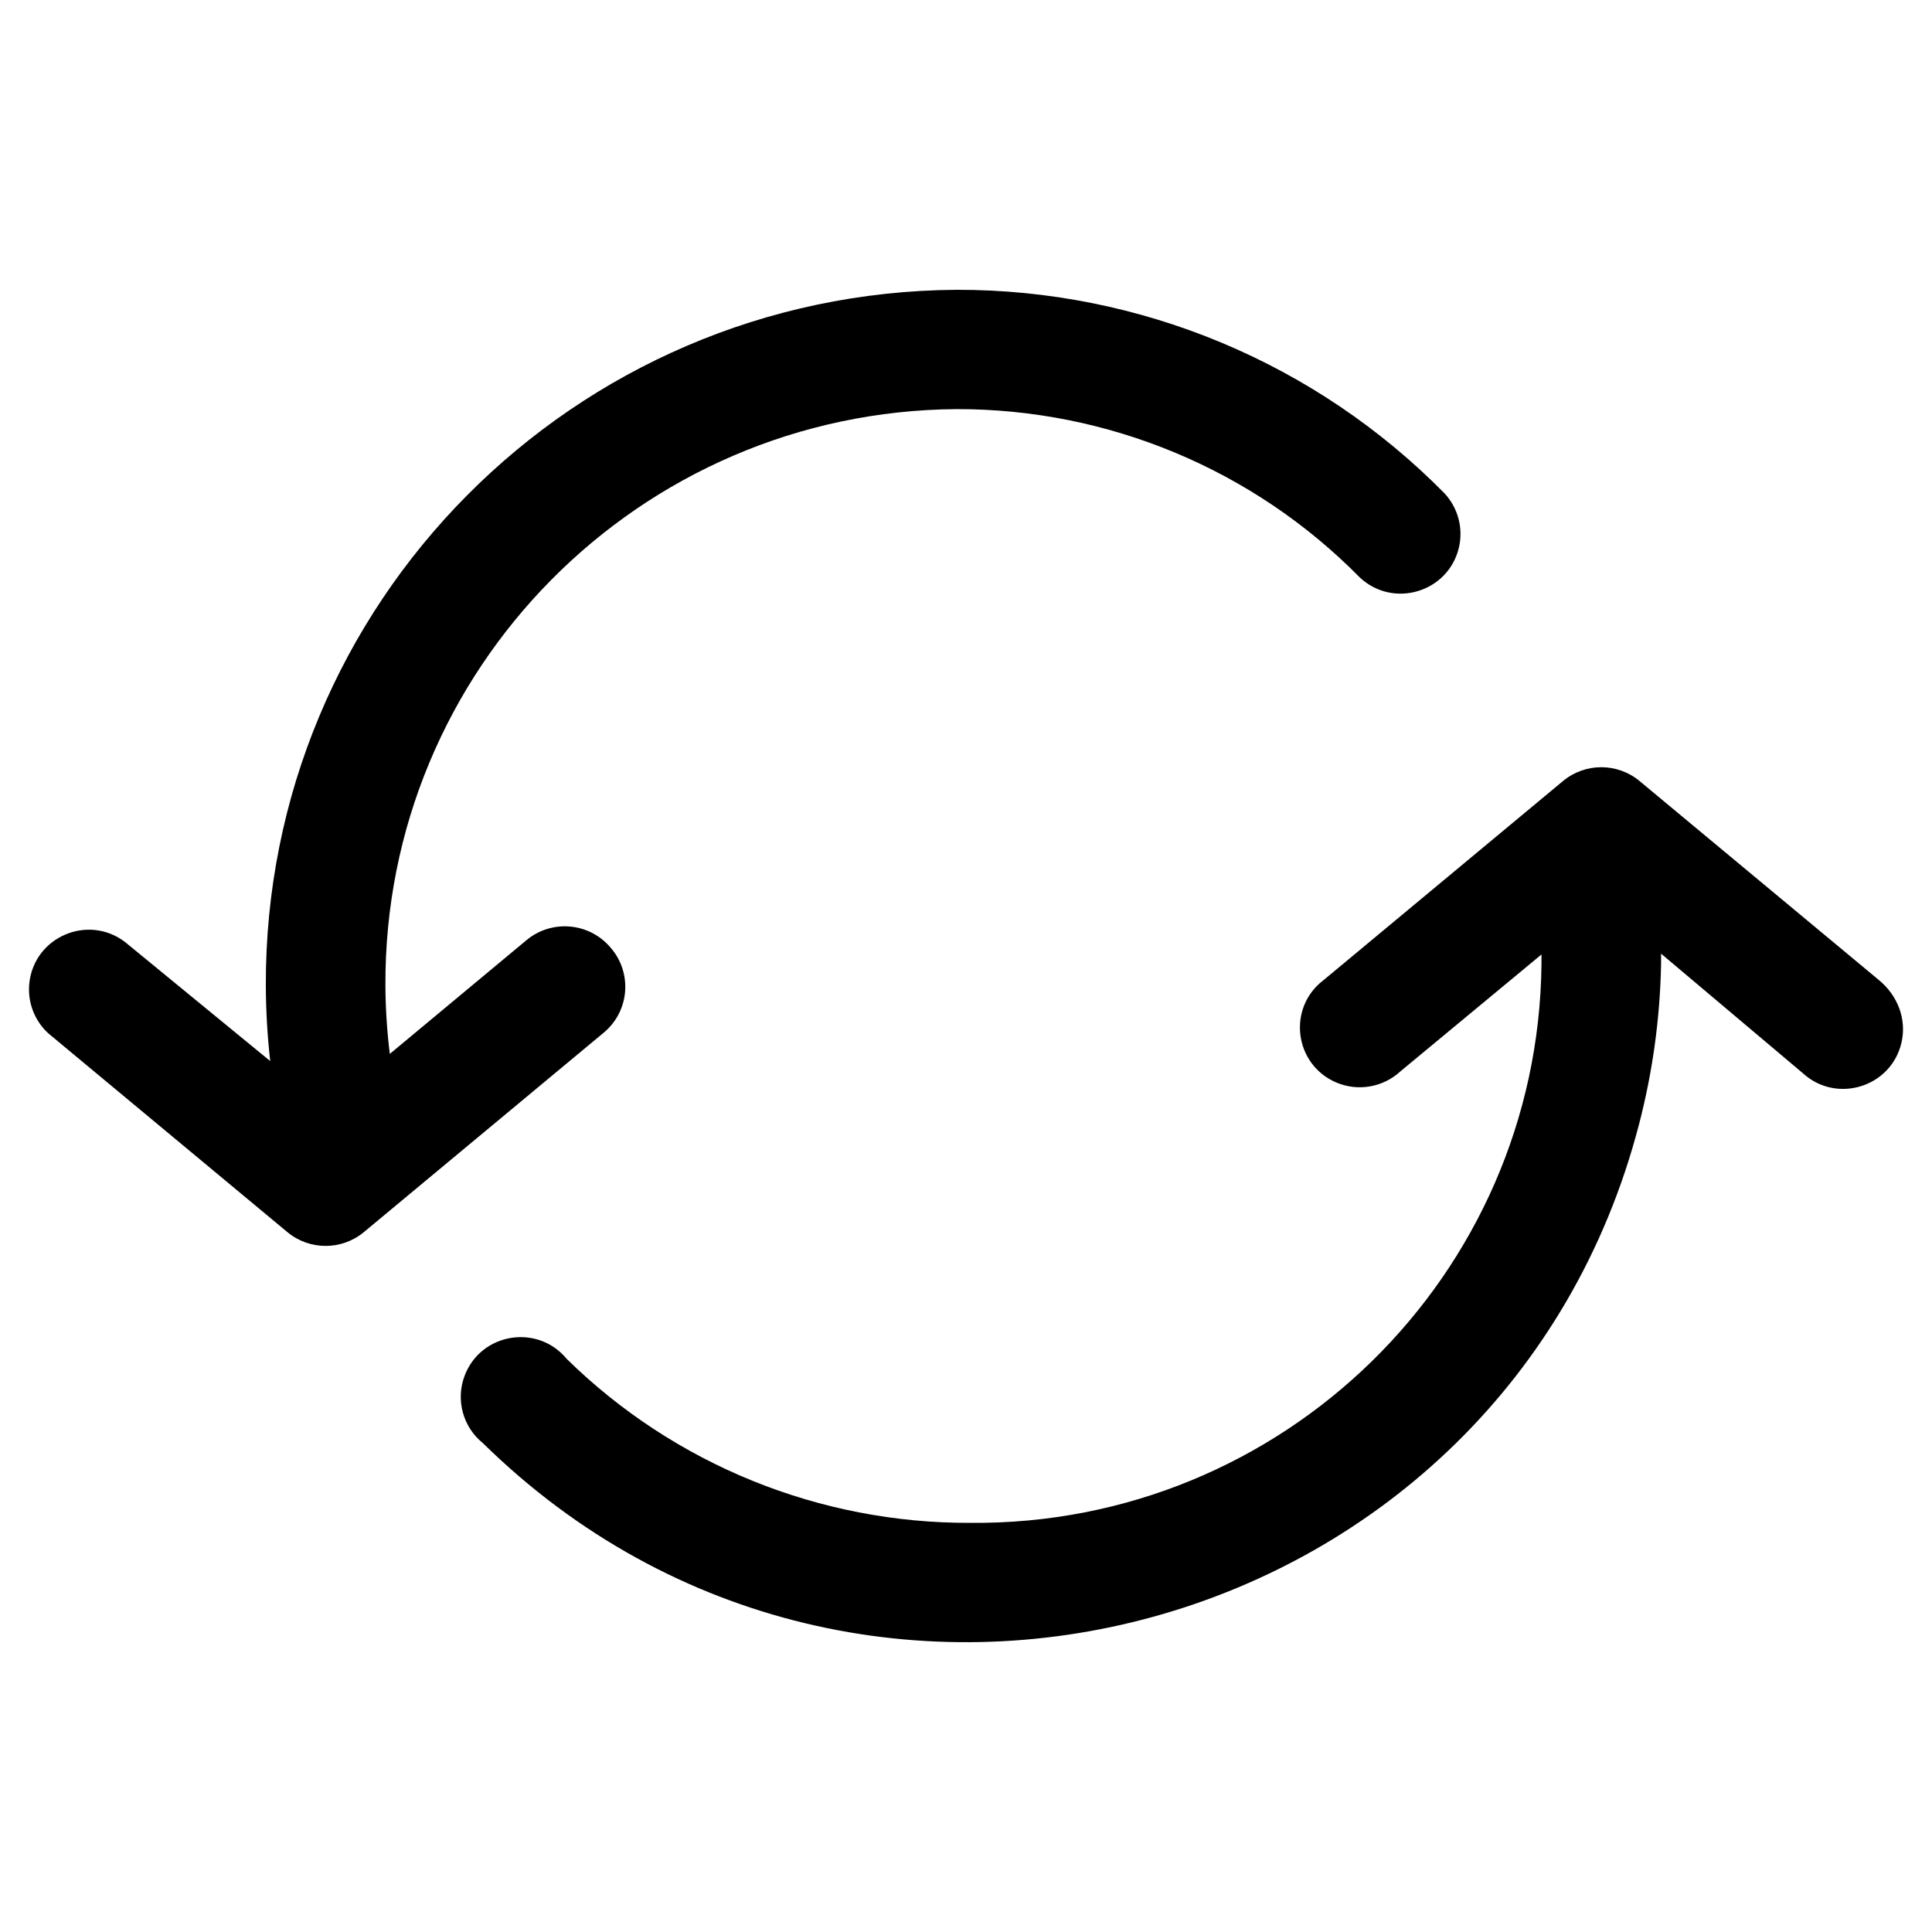 <?xml version="1.0" encoding="UTF-8"?> <svg xmlns="http://www.w3.org/2000/svg" viewBox="1950 2450 100 100" width="100" height="100"><path fill="rgb(0, 0, 0)" stroke="none" fill-opacity="1" stroke-width="1" stroke-opacity="1" color="rgb(51, 51, 51)" fill-rule="evenodd" font-size-adjust="none" id="tSvgccb87ee184" title="Path 11" d="M 2047.243 2500.72 C 2043.117 2497.289 2038.99 2493.858 2034.863 2490.426 C 2033.716 2489.472 2032.049 2489.472 2030.901 2490.426 C 2026.775 2493.858 2022.648 2497.289 2018.521 2500.72 C 2016.616 2502.148 2016.975 2505.098 2019.167 2506.03 C 2020.289 2506.507 2021.588 2506.282 2022.483 2505.455 C 2024.918 2503.438 2027.352 2501.42 2029.787 2499.403 C 2029.787 2499.567 2029.787 2499.732 2029.787 2499.897 C 2029.617 2516.019 2016.398 2528.96 2000.239 2528.823 C 1992.424 2528.857 1984.911 2525.808 1979.337 2520.341 C 1977.826 2518.502 1974.888 2518.985 1974.048 2521.21 C 1973.576 2522.459 1973.962 2523.869 1975.004 2524.705 C 1994.67 2544.014 2027.91 2534.84 2034.836 2508.193 C 2035.541 2505.481 2035.924 2502.697 2035.977 2499.897 C 2035.977 2499.718 2035.977 2499.54 2035.977 2499.361 C 2038.419 2501.42 2040.861 2503.479 2043.302 2505.538 C 2045.051 2507.153 2047.896 2506.273 2048.423 2503.955C 2048.693 2502.768 2048.239 2501.534 2047.243 2500.72Z M 1981.607 2499.053 C 1980.512 2497.747 1978.564 2497.572 1977.253 2498.661 C 1974.894 2500.624 1972.535 2502.587 1970.176 2504.55 C 1970.033 2503.388 1969.957 2502.22 1969.949 2501.05 C 1969.857 2484.658 1983.089 2471.29 1999.517 2471.176 C 2007.361 2471.163 2014.881 2474.302 2020.378 2479.885 C 2022.113 2481.515 2024.965 2480.659 2025.512 2478.345 C 2025.748 2477.346 2025.471 2476.295 2024.773 2475.541 C 2018.117 2468.783 2009.014 2464.984 1999.517 2465 C 1979.675 2465.125 1963.679 2481.251 1963.759 2501.05 C 1963.766 2502.343 1963.842 2503.635 1963.986 2504.92 C 1961.475 2502.861 1958.965 2500.803 1956.454 2498.744 C 1954.549 2497.316 1951.81 2498.481 1951.523 2500.841 C 1951.403 2501.824 1951.764 2502.806 1952.493 2503.479 C 1956.619 2506.91 1960.746 2510.342 1964.873 2513.773 C 1966.021 2514.727 1967.687 2514.727 1968.835 2513.773 C 1972.961 2510.342 1977.088 2506.91 1981.215 2503.479C 1982.578 2502.38 1982.756 2500.373 1981.607 2499.053Z" style="" stroke-dasharray="4 4" marker-end="url(#tSvgMarkerendccb87ee184)"></path><defs><marker data-type="line-arrow" id="tSvgMarkerendccb87ee184" markerWidth="5" markerHeight="8" viewBox="0 0 5 8" refX="3.2" refY="3.68" orient="auto-start-reverse" fill="none"><path d="M4.036 4.036C4.231 3.84 4.231 3.524 4.036 3.328L0.854 0.146C0.658 -0.049 0.342 -0.049 0.146 0.146C-0.049 0.342 -0.049 0.658 0.146 0.854L2.975 3.682L0.146 6.51C-0.049 6.706 -0.049 7.022 0.146 7.218C0.342 7.413 0.658 7.413 0.854 7.218L4.036 4.036Z"></path></marker></defs></svg> 